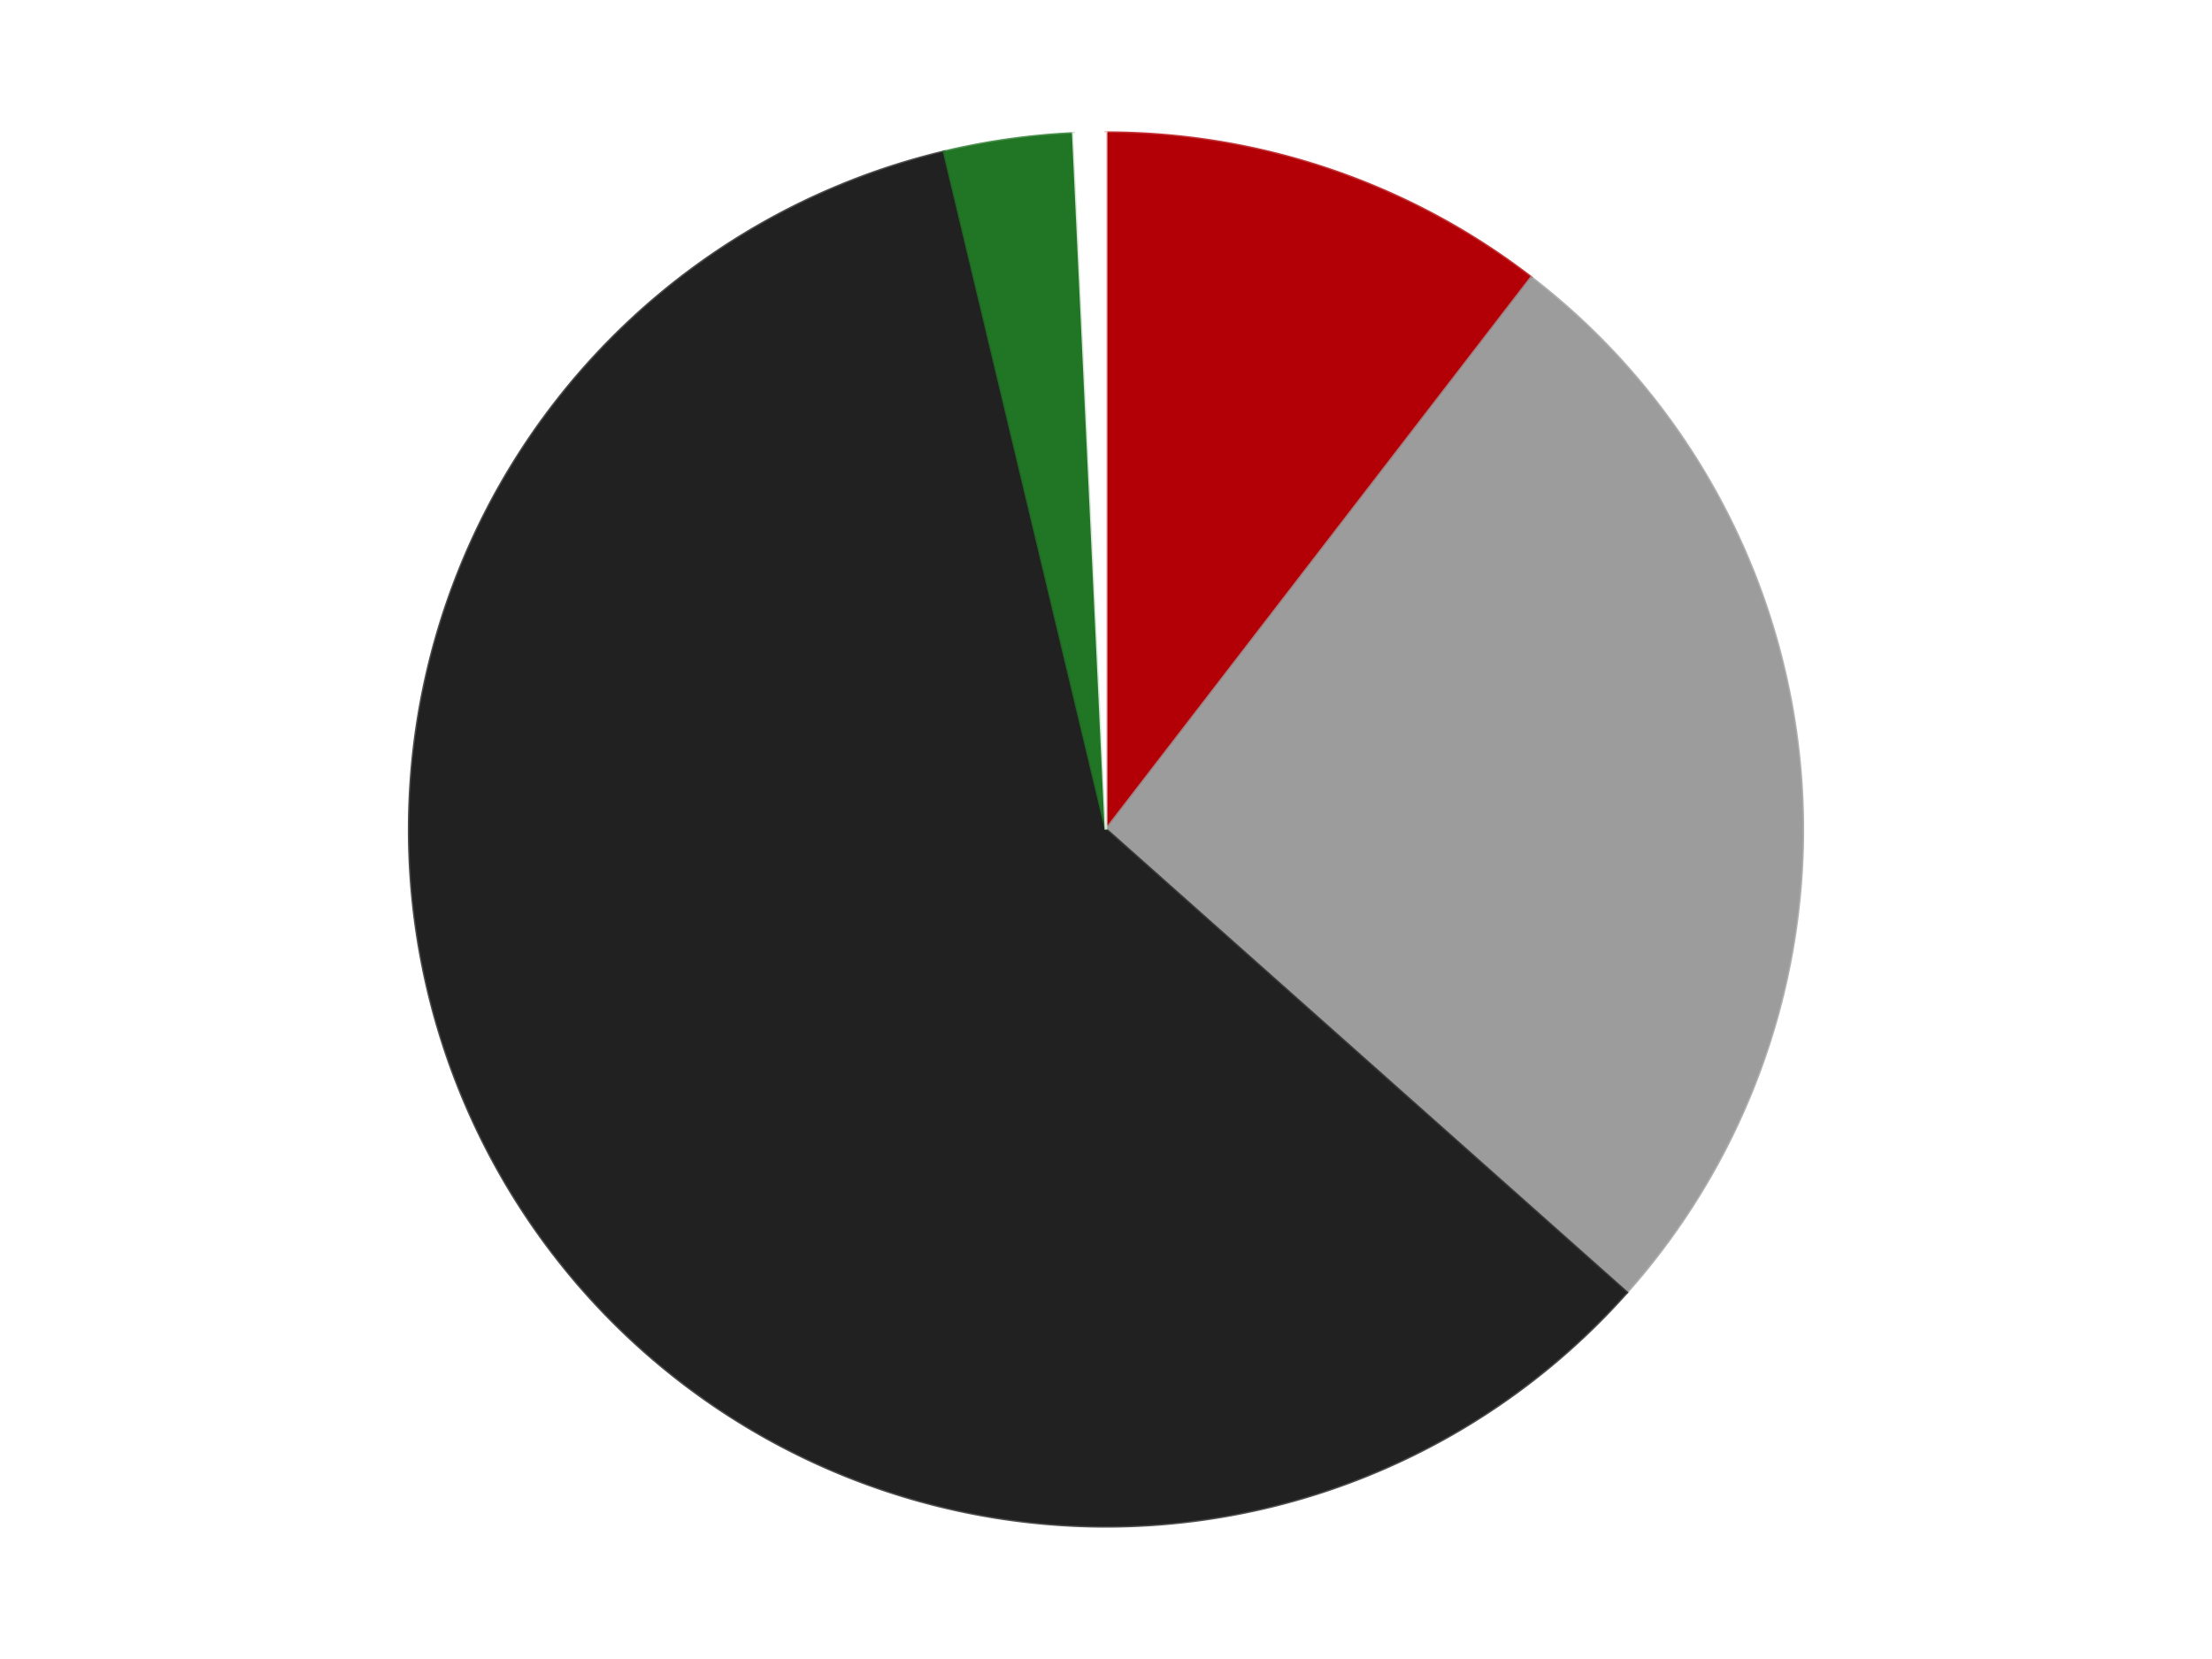 <?xml version='1.0' encoding='utf-8'?>
<svg xmlns="http://www.w3.org/2000/svg" xmlns:xlink="http://www.w3.org/1999/xlink" id="chart-6c68be22-7856-4b09-b922-420daab3c8cf" class="pygal-chart" viewBox="0 0 800 600"><!--Generated with pygal 3.0.4 (lxml) ©Kozea 2012-2016 on 2024-07-06--><!--http://pygal.org--><!--http://github.com/Kozea/pygal--><defs><style type="text/css">#chart-6c68be22-7856-4b09-b922-420daab3c8cf{-webkit-user-select:none;-webkit-font-smoothing:antialiased;font-family:Consolas,"Liberation Mono",Menlo,Courier,monospace}#chart-6c68be22-7856-4b09-b922-420daab3c8cf .title{font-family:Consolas,"Liberation Mono",Menlo,Courier,monospace;font-size:16px}#chart-6c68be22-7856-4b09-b922-420daab3c8cf .legends .legend text{font-family:Consolas,"Liberation Mono",Menlo,Courier,monospace;font-size:14px}#chart-6c68be22-7856-4b09-b922-420daab3c8cf .axis text{font-family:Consolas,"Liberation Mono",Menlo,Courier,monospace;font-size:10px}#chart-6c68be22-7856-4b09-b922-420daab3c8cf .axis text.major{font-family:Consolas,"Liberation Mono",Menlo,Courier,monospace;font-size:10px}#chart-6c68be22-7856-4b09-b922-420daab3c8cf .text-overlay text.value{font-family:Consolas,"Liberation Mono",Menlo,Courier,monospace;font-size:16px}#chart-6c68be22-7856-4b09-b922-420daab3c8cf .text-overlay text.label{font-family:Consolas,"Liberation Mono",Menlo,Courier,monospace;font-size:10px}#chart-6c68be22-7856-4b09-b922-420daab3c8cf .tooltip{font-family:Consolas,"Liberation Mono",Menlo,Courier,monospace;font-size:14px}#chart-6c68be22-7856-4b09-b922-420daab3c8cf text.no_data{font-family:Consolas,"Liberation Mono",Menlo,Courier,monospace;font-size:64px}
#chart-6c68be22-7856-4b09-b922-420daab3c8cf{background-color:transparent}#chart-6c68be22-7856-4b09-b922-420daab3c8cf path,#chart-6c68be22-7856-4b09-b922-420daab3c8cf line,#chart-6c68be22-7856-4b09-b922-420daab3c8cf rect,#chart-6c68be22-7856-4b09-b922-420daab3c8cf circle{-webkit-transition:150ms;-moz-transition:150ms;transition:150ms}#chart-6c68be22-7856-4b09-b922-420daab3c8cf .graph &gt; .background{fill:transparent}#chart-6c68be22-7856-4b09-b922-420daab3c8cf .plot &gt; .background{fill:transparent}#chart-6c68be22-7856-4b09-b922-420daab3c8cf .graph{fill:rgba(0,0,0,.87)}#chart-6c68be22-7856-4b09-b922-420daab3c8cf text.no_data{fill:rgba(0,0,0,1)}#chart-6c68be22-7856-4b09-b922-420daab3c8cf .title{fill:rgba(0,0,0,1)}#chart-6c68be22-7856-4b09-b922-420daab3c8cf .legends .legend text{fill:rgba(0,0,0,.87)}#chart-6c68be22-7856-4b09-b922-420daab3c8cf .legends .legend:hover text{fill:rgba(0,0,0,1)}#chart-6c68be22-7856-4b09-b922-420daab3c8cf .axis .line{stroke:rgba(0,0,0,1)}#chart-6c68be22-7856-4b09-b922-420daab3c8cf .axis .guide.line{stroke:rgba(0,0,0,.54)}#chart-6c68be22-7856-4b09-b922-420daab3c8cf .axis .major.line{stroke:rgba(0,0,0,.87)}#chart-6c68be22-7856-4b09-b922-420daab3c8cf .axis text.major{fill:rgba(0,0,0,1)}#chart-6c68be22-7856-4b09-b922-420daab3c8cf .axis.y .guides:hover .guide.line,#chart-6c68be22-7856-4b09-b922-420daab3c8cf .line-graph .axis.x .guides:hover .guide.line,#chart-6c68be22-7856-4b09-b922-420daab3c8cf .stackedline-graph .axis.x .guides:hover .guide.line,#chart-6c68be22-7856-4b09-b922-420daab3c8cf .xy-graph .axis.x .guides:hover .guide.line{stroke:rgba(0,0,0,1)}#chart-6c68be22-7856-4b09-b922-420daab3c8cf .axis .guides:hover text{fill:rgba(0,0,0,1)}#chart-6c68be22-7856-4b09-b922-420daab3c8cf .reactive{fill-opacity:1.0;stroke-opacity:.8;stroke-width:1}#chart-6c68be22-7856-4b09-b922-420daab3c8cf .ci{stroke:rgba(0,0,0,.87)}#chart-6c68be22-7856-4b09-b922-420daab3c8cf .reactive.active,#chart-6c68be22-7856-4b09-b922-420daab3c8cf .active .reactive{fill-opacity:0.6;stroke-opacity:.9;stroke-width:4}#chart-6c68be22-7856-4b09-b922-420daab3c8cf .ci .reactive.active{stroke-width:1.5}#chart-6c68be22-7856-4b09-b922-420daab3c8cf .series text{fill:rgba(0,0,0,1)}#chart-6c68be22-7856-4b09-b922-420daab3c8cf .tooltip rect{fill:transparent;stroke:rgba(0,0,0,1);-webkit-transition:opacity 150ms;-moz-transition:opacity 150ms;transition:opacity 150ms}#chart-6c68be22-7856-4b09-b922-420daab3c8cf .tooltip .label{fill:rgba(0,0,0,.87)}#chart-6c68be22-7856-4b09-b922-420daab3c8cf .tooltip .label{fill:rgba(0,0,0,.87)}#chart-6c68be22-7856-4b09-b922-420daab3c8cf .tooltip .legend{font-size:.8em;fill:rgba(0,0,0,.54)}#chart-6c68be22-7856-4b09-b922-420daab3c8cf .tooltip .x_label{font-size:.6em;fill:rgba(0,0,0,1)}#chart-6c68be22-7856-4b09-b922-420daab3c8cf .tooltip .xlink{font-size:.5em;text-decoration:underline}#chart-6c68be22-7856-4b09-b922-420daab3c8cf .tooltip .value{font-size:1.5em}#chart-6c68be22-7856-4b09-b922-420daab3c8cf .bound{font-size:.5em}#chart-6c68be22-7856-4b09-b922-420daab3c8cf .max-value{font-size:.75em;fill:rgba(0,0,0,.54)}#chart-6c68be22-7856-4b09-b922-420daab3c8cf .map-element{fill:transparent;stroke:rgba(0,0,0,.54) !important}#chart-6c68be22-7856-4b09-b922-420daab3c8cf .map-element .reactive{fill-opacity:inherit;stroke-opacity:inherit}#chart-6c68be22-7856-4b09-b922-420daab3c8cf .color-0,#chart-6c68be22-7856-4b09-b922-420daab3c8cf .color-0 a:visited{stroke:#F44336;fill:#F44336}#chart-6c68be22-7856-4b09-b922-420daab3c8cf .color-1,#chart-6c68be22-7856-4b09-b922-420daab3c8cf .color-1 a:visited{stroke:#3F51B5;fill:#3F51B5}#chart-6c68be22-7856-4b09-b922-420daab3c8cf .color-2,#chart-6c68be22-7856-4b09-b922-420daab3c8cf .color-2 a:visited{stroke:#009688;fill:#009688}#chart-6c68be22-7856-4b09-b922-420daab3c8cf .color-3,#chart-6c68be22-7856-4b09-b922-420daab3c8cf .color-3 a:visited{stroke:#FFC107;fill:#FFC107}#chart-6c68be22-7856-4b09-b922-420daab3c8cf .color-4,#chart-6c68be22-7856-4b09-b922-420daab3c8cf .color-4 a:visited{stroke:#FF5722;fill:#FF5722}#chart-6c68be22-7856-4b09-b922-420daab3c8cf .text-overlay .color-0 text{fill:black}#chart-6c68be22-7856-4b09-b922-420daab3c8cf .text-overlay .color-1 text{fill:black}#chart-6c68be22-7856-4b09-b922-420daab3c8cf .text-overlay .color-2 text{fill:black}#chart-6c68be22-7856-4b09-b922-420daab3c8cf .text-overlay .color-3 text{fill:black}#chart-6c68be22-7856-4b09-b922-420daab3c8cf .text-overlay .color-4 text{fill:black}
#chart-6c68be22-7856-4b09-b922-420daab3c8cf text.no_data{text-anchor:middle}#chart-6c68be22-7856-4b09-b922-420daab3c8cf .guide.line{fill:none}#chart-6c68be22-7856-4b09-b922-420daab3c8cf .centered{text-anchor:middle}#chart-6c68be22-7856-4b09-b922-420daab3c8cf .title{text-anchor:middle}#chart-6c68be22-7856-4b09-b922-420daab3c8cf .legends .legend text{fill-opacity:1}#chart-6c68be22-7856-4b09-b922-420daab3c8cf .axis.x text{text-anchor:middle}#chart-6c68be22-7856-4b09-b922-420daab3c8cf .axis.x:not(.web) text[transform]{text-anchor:start}#chart-6c68be22-7856-4b09-b922-420daab3c8cf .axis.x:not(.web) text[transform].backwards{text-anchor:end}#chart-6c68be22-7856-4b09-b922-420daab3c8cf .axis.y text{text-anchor:end}#chart-6c68be22-7856-4b09-b922-420daab3c8cf .axis.y text[transform].backwards{text-anchor:start}#chart-6c68be22-7856-4b09-b922-420daab3c8cf .axis.y2 text{text-anchor:start}#chart-6c68be22-7856-4b09-b922-420daab3c8cf .axis.y2 text[transform].backwards{text-anchor:end}#chart-6c68be22-7856-4b09-b922-420daab3c8cf .axis .guide.line{stroke-dasharray:4,4;stroke:black}#chart-6c68be22-7856-4b09-b922-420daab3c8cf .axis .major.guide.line{stroke-dasharray:6,6;stroke:black}#chart-6c68be22-7856-4b09-b922-420daab3c8cf .horizontal .axis.y .guide.line,#chart-6c68be22-7856-4b09-b922-420daab3c8cf .horizontal .axis.y2 .guide.line,#chart-6c68be22-7856-4b09-b922-420daab3c8cf .vertical .axis.x .guide.line{opacity:0}#chart-6c68be22-7856-4b09-b922-420daab3c8cf .horizontal .axis.always_show .guide.line,#chart-6c68be22-7856-4b09-b922-420daab3c8cf .vertical .axis.always_show .guide.line{opacity:1 !important}#chart-6c68be22-7856-4b09-b922-420daab3c8cf .axis.y .guides:hover .guide.line,#chart-6c68be22-7856-4b09-b922-420daab3c8cf .axis.y2 .guides:hover .guide.line,#chart-6c68be22-7856-4b09-b922-420daab3c8cf .axis.x .guides:hover .guide.line{opacity:1}#chart-6c68be22-7856-4b09-b922-420daab3c8cf .axis .guides:hover text{opacity:1}#chart-6c68be22-7856-4b09-b922-420daab3c8cf .nofill{fill:none}#chart-6c68be22-7856-4b09-b922-420daab3c8cf .subtle-fill{fill-opacity:.2}#chart-6c68be22-7856-4b09-b922-420daab3c8cf .dot{stroke-width:1px;fill-opacity:1;stroke-opacity:1}#chart-6c68be22-7856-4b09-b922-420daab3c8cf .dot.active{stroke-width:5px}#chart-6c68be22-7856-4b09-b922-420daab3c8cf .dot.negative{fill:transparent}#chart-6c68be22-7856-4b09-b922-420daab3c8cf text,#chart-6c68be22-7856-4b09-b922-420daab3c8cf tspan{stroke:none !important}#chart-6c68be22-7856-4b09-b922-420daab3c8cf .series text.active{opacity:1}#chart-6c68be22-7856-4b09-b922-420daab3c8cf .tooltip rect{fill-opacity:.95;stroke-width:.5}#chart-6c68be22-7856-4b09-b922-420daab3c8cf .tooltip text{fill-opacity:1}#chart-6c68be22-7856-4b09-b922-420daab3c8cf .showable{visibility:hidden}#chart-6c68be22-7856-4b09-b922-420daab3c8cf .showable.shown{visibility:visible}#chart-6c68be22-7856-4b09-b922-420daab3c8cf .gauge-background{fill:rgba(229,229,229,1);stroke:none}#chart-6c68be22-7856-4b09-b922-420daab3c8cf .bg-lines{stroke:transparent;stroke-width:2px}</style><script type="text/javascript">window.pygal = window.pygal || {};window.pygal.config = window.pygal.config || {};window.pygal.config['6c68be22-7856-4b09-b922-420daab3c8cf'] = {"allow_interruptions": false, "box_mode": "extremes", "classes": ["pygal-chart"], "css": ["file://style.css", "file://graph.css"], "defs": [], "disable_xml_declaration": false, "dots_size": 2.5, "dynamic_print_values": false, "explicit_size": false, "fill": false, "force_uri_protocol": "https", "formatter": null, "half_pie": false, "height": 600, "include_x_axis": false, "inner_radius": 0, "interpolate": null, "interpolation_parameters": {}, "interpolation_precision": 250, "inverse_y_axis": false, "js": ["//kozea.github.io/pygal.js/2.0.x/pygal-tooltips.min.js"], "legend_at_bottom": false, "legend_at_bottom_columns": null, "legend_box_size": 12, "logarithmic": false, "margin": 20, "margin_bottom": null, "margin_left": null, "margin_right": null, "margin_top": null, "max_scale": 16, "min_scale": 4, "missing_value_fill_truncation": "x", "no_data_text": "No data", "no_prefix": false, "order_min": null, "pretty_print": false, "print_labels": false, "print_values": false, "print_values_position": "center", "print_zeroes": true, "range": null, "rounded_bars": null, "secondary_range": null, "show_dots": true, "show_legend": false, "show_minor_x_labels": true, "show_minor_y_labels": true, "show_only_major_dots": false, "show_x_guides": false, "show_x_labels": true, "show_y_guides": true, "show_y_labels": true, "spacing": 10, "stack_from_top": false, "strict": false, "stroke": true, "stroke_style": null, "style": {"background": "transparent", "ci_colors": [], "colors": ["#F44336", "#3F51B5", "#009688", "#FFC107", "#FF5722", "#9C27B0", "#03A9F4", "#8BC34A", "#FF9800", "#E91E63", "#2196F3", "#4CAF50", "#FFEB3B", "#673AB7", "#00BCD4", "#CDDC39", "#9E9E9E", "#607D8B"], "dot_opacity": "1", "font_family": "Consolas, \"Liberation Mono\", Menlo, Courier, monospace", "foreground": "rgba(0, 0, 0, .87)", "foreground_strong": "rgba(0, 0, 0, 1)", "foreground_subtle": "rgba(0, 0, 0, .54)", "guide_stroke_color": "black", "guide_stroke_dasharray": "4,4", "label_font_family": "Consolas, \"Liberation Mono\", Menlo, Courier, monospace", "label_font_size": 10, "legend_font_family": "Consolas, \"Liberation Mono\", Menlo, Courier, monospace", "legend_font_size": 14, "major_guide_stroke_color": "black", "major_guide_stroke_dasharray": "6,6", "major_label_font_family": "Consolas, \"Liberation Mono\", Menlo, Courier, monospace", "major_label_font_size": 10, "no_data_font_family": "Consolas, \"Liberation Mono\", Menlo, Courier, monospace", "no_data_font_size": 64, "opacity": "1.0", "opacity_hover": "0.6", "plot_background": "transparent", "stroke_opacity": ".8", "stroke_opacity_hover": ".9", "stroke_width": "1", "stroke_width_hover": "4", "title_font_family": "Consolas, \"Liberation Mono\", Menlo, Courier, monospace", "title_font_size": 16, "tooltip_font_family": "Consolas, \"Liberation Mono\", Menlo, Courier, monospace", "tooltip_font_size": 14, "transition": "150ms", "value_background": "rgba(229, 229, 229, 1)", "value_colors": [], "value_font_family": "Consolas, \"Liberation Mono\", Menlo, Courier, monospace", "value_font_size": 16, "value_label_font_family": "Consolas, \"Liberation Mono\", Menlo, Courier, monospace", "value_label_font_size": 10}, "title": null, "tooltip_border_radius": 0, "tooltip_fancy_mode": true, "truncate_label": null, "truncate_legend": null, "width": 800, "x_label_rotation": 0, "x_labels": null, "x_labels_major": null, "x_labels_major_count": null, "x_labels_major_every": null, "x_title": null, "xrange": null, "y_label_rotation": 0, "y_labels": null, "y_labels_major": null, "y_labels_major_count": null, "y_labels_major_every": null, "y_title": null, "zero": 0, "legends": ["Red", "Light Gray", "Black", "Trans-Green", "White"]}</script><script type="text/javascript" xlink:href="https://kozea.github.io/pygal.js/2.0.x/pygal-tooltips.min.js"/></defs><title>Pygal</title><g class="graph pie-graph vertical"><rect x="0" y="0" width="800" height="600" class="background"/><g transform="translate(20, 20)" class="plot"><rect x="0" y="0" width="760" height="560" class="background"/><g class="series serie-0 color-0"><g class="slices"><g class="slice" style="fill: #B30006; stroke: #B30006"><path d="M380 28 A252 252 0 0 1 533.798 80.375 L380 280 A0 0 0 0 0 380 280 z" class="slice reactive tooltip-trigger"/><desc class="value">14</desc><desc class="x centered">420.6179059783054</desc><desc class="y centered">160.7264249134053</desc></g></g></g><g class="series serie-1 color-1"><g class="slices"><g class="slice" style="fill: #9C9C9C; stroke: #9C9C9C"><path d="M533.798 80.375 A252 252 0 0 1 568.323 447.447 L380 280 A0 0 0 0 0 380 280 z" class="slice reactive tooltip-trigger"/><desc class="value">35</desc><desc class="x centered">505.44635373475916</desc><desc class="y centered">268.20117231867175</desc></g></g></g><g class="series serie-2 color-2"><g class="slices"><g class="slice" style="fill: #212121; stroke: #212121"><path d="M568.323 447.447 A252 252 0 1 1 321.459 34.894 L380 280 A0 0 0 1 0 380 280 z" class="slice reactive tooltip-trigger"/><desc class="value">80</desc><desc class="x centered">271.8787654797319</desc><desc class="y centered">344.6977483828702</desc></g></g></g><g class="series serie-3 color-3"><g class="slices"><g class="slice" style="fill: #217625; stroke: #217625"><path d="M321.459 34.894 A252 252 0 0 1 368.188 28.277 L380 280 A0 0 0 0 0 380 280 z" class="slice reactive tooltip-trigger"/><desc class="value">4</desc><desc class="x centered">362.33418609248235</desc><desc class="y centered">155.244563168634</desc></g></g></g><g class="series serie-4 color-4"><g class="slices"><g class="slice" style="fill: #FFFFFF; stroke: #FFFFFF"><path d="M368.188 28.277 A252 252 0 0 1 380 28 L380 280 A0 0 0 0 0 380 280 z" class="slice reactive tooltip-trigger"/><desc class="value">1</desc><desc class="x centered">377.04623572598905</desc><desc class="y centered">154.0346266761632</desc></g></g></g></g><g class="titles"/><g transform="translate(20, 20)" class="plot overlay"><g class="series serie-0 color-0"/><g class="series serie-1 color-1"/><g class="series serie-2 color-2"/><g class="series serie-3 color-3"/><g class="series serie-4 color-4"/></g><g transform="translate(20, 20)" class="plot text-overlay"><g class="series serie-0 color-0"/><g class="series serie-1 color-1"/><g class="series serie-2 color-2"/><g class="series serie-3 color-3"/><g class="series serie-4 color-4"/></g><g transform="translate(20, 20)" class="plot tooltip-overlay"><g transform="translate(0 0)" style="opacity: 0" class="tooltip"><rect rx="0" ry="0" width="0" height="0" class="tooltip-box"/><g class="text"/></g></g></g></svg>